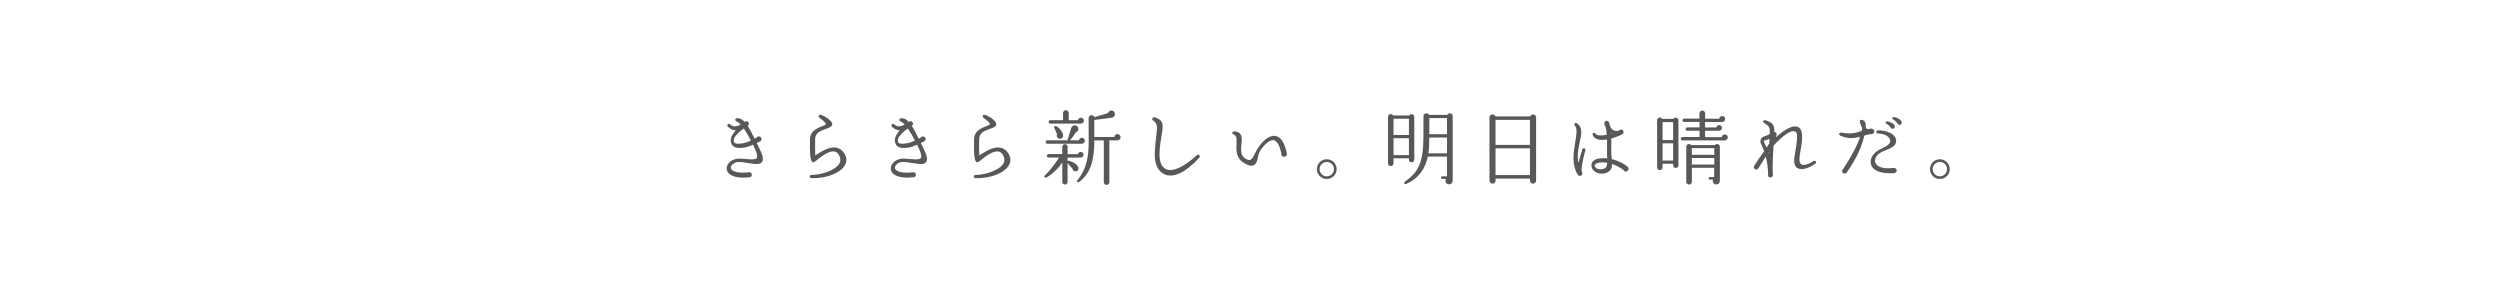 <?xml version="1.0" encoding="UTF-8"?>
<svg id="_レイヤー_1" data-name="レイヤー 1" xmlns="http://www.w3.org/2000/svg" xmlns:xlink="http://www.w3.org/1999/xlink" viewBox="0 0 502 60">
  <defs>
    <style>
      .cls-1 {
        fill: none;
      }

      .cls-2 {
        fill: #595757;
      }

      .cls-3 {
        clip-path: url(#clippath);
      }
    </style>
    <clipPath id="clippath">
      <rect class="cls-1" y="-.5" width="502" height="61"/>
    </clipPath>
  </defs>
  <g class="cls-3">
    <g>
      <path class="cls-2" d="M150.49,32.78c-.65-.11-1.39-.25-2.12-.25-.74-.02-1.31.39-1.52.77-.08.18-.18.44,0,.69.31.44,1.32.83,3.42.62.33-.13.7.1.7.47,0,.31-.21.52-.52.52-2.47.26-3.79-.25-4.31-1.03-.31-.47-.31-1,0-1.54.44-.77,1.44-1.24,2.55-1.18.34.02.69.03,1,.07,1.03.1,1.99.16,2.26-.18.13-.18.2-.65-.31-1.75l-.42-.93c-.61.25-1.29.51-1.81.59-1.13.16-1.9.02-2.32-.44-.21-.25-.49-.72-.28-1.55.11-.46.49-.98.93-1.49-.72-.02-1.23-.38-1.6-.75-.29-.29.13-.75.46-.46.64.57,1.26.51,2.12.03-.29-.29-.59-.51-.87-.64-.31-.15-.28-.56.1-.6.59-.07,1.09.2,1.6.74.34-.28.82-.16.82.38,0,.18-.08.31-.23.41.44.67.88,1.54,1.39,2.58l.42-.25c.31-.39.96-.23.96.31,0,.25-.13.41-.31.49-.08.05-.33.16-.65.31l.54,1.09c.72,1.46.87,2.26.51,2.75-.39.52-1.34.42-2.48.21ZM149.37,25.8c-.83.52-1.8,1.47-1.98,2.08-.11.41-.03.65.08.77.29.34,1.39.18,1.81.1.46-.08,1-.28,1.5-.52-.51-.98-.98-1.78-1.42-2.42Z"/>
      <path class="cls-2" d="M162.99,35.79c-.52-.02-.52-.67,0-.67,1.86,0,4.66-.88,5.51-2.22.33-.51.31-1.05.02-1.65-.23-.47-.54-.74-.92-.82-1.11-.26-2.78,1.08-3.55,1.7-.52.42-.69.56-.93.38-.44-.31-.54-1.75-.47-4.58.03-1.62,1.42-2.19,2.34-2.55.31-.12.85-.31.85-.46,0-.13-.1-.39-1.29-1.27-.34-.26-.1-.72.29-.59.77.26,1.55.74,1.98,1.26.72.85.1,1.19-1.03,1.58-1.19.41-2.11.83-2.11,2.12,0,1.05-.03,2.16.02,3.2,1.73-1.18,4.2-2.6,5.7-.62.78,1.03.59,1.94.29,2.5-.83,1.62-3.71,2.75-6.7,2.68Z"/>
      <path class="cls-2" d="M183.44,32.78c-.65-.11-1.39-.25-2.12-.25-.74-.02-1.31.39-1.52.77-.08.18-.18.44,0,.69.31.44,1.32.83,3.42.62.33-.13.7.1.7.47,0,.31-.21.52-.52.52-2.47.26-3.79-.25-4.31-1.03-.31-.47-.31-1,0-1.54.44-.77,1.44-1.24,2.55-1.18.34.02.69.03,1,.07,1.03.1,1.99.16,2.26-.18.13-.18.2-.65-.31-1.75l-.42-.93c-.61.25-1.29.51-1.81.59-1.13.16-1.9.02-2.32-.44-.21-.25-.49-.72-.28-1.55.11-.46.49-.98.93-1.49-.72-.02-1.23-.38-1.6-.75-.29-.29.13-.75.46-.46.64.57,1.26.51,2.12.03-.29-.29-.59-.51-.87-.64-.31-.15-.28-.56.1-.6.59-.07,1.09.2,1.6.74.34-.28.82-.16.82.38,0,.18-.08.31-.23.41.44.67.88,1.54,1.39,2.58l.42-.25c.31-.39.96-.23.96.31,0,.25-.13.41-.31.49-.08.05-.33.16-.65.31l.54,1.09c.72,1.46.87,2.26.51,2.75-.39.52-1.34.42-2.48.21ZM182.31,25.8c-.83.52-1.8,1.47-1.98,2.08-.11.41-.03.65.08.77.29.34,1.39.18,1.81.1.46-.08,1-.28,1.5-.52-.51-.98-.98-1.78-1.42-2.42Z"/>
      <path class="cls-2" d="M195.93,35.79c-.52-.02-.52-.67,0-.67,1.86,0,4.66-.88,5.51-2.22.33-.51.31-1.05.02-1.65-.23-.47-.54-.74-.92-.82-1.11-.26-2.78,1.08-3.55,1.7-.52.42-.69.56-.93.38-.44-.31-.54-1.75-.47-4.58.03-1.62,1.42-2.19,2.34-2.55.31-.12.85-.31.85-.46,0-.13-.1-.39-1.29-1.27-.34-.26-.1-.72.29-.59.77.26,1.55.74,1.98,1.26.72.85.1,1.19-1.03,1.58-1.19.41-2.11.83-2.11,2.12,0,1.05-.03,2.16.02,3.2,1.73-1.18,4.2-2.6,5.7-.62.78,1.03.59,1.94.29,2.5-.83,1.62-3.71,2.75-6.7,2.68Z"/>
      <path class="cls-2" d="M217,31.64h-2.63v.67s.13-.05.2-.03c.87.18,1.78.74,1.94,1.29.13.43-.05.77-.46.83-.36.07-.67-.18-.7-.54-.23-.28-.75-.87-.98-1.1v3.78c0,.29-.25.52-.54.52s-.52-.23-.52-.52v-3.91c-.83,1.23-1.9,2.27-3.19,3.02-.29.16-.56-.18-.33-.39.77-.72,1.94-2.17,2.88-3.63h-2.12c-.2,0-.34-.15-.34-.34s.15-.36.34-.36h2.75v-1.47c0-.29.25-.52.54-.52s.54.23.54.52v1.49h2.08c.05-.26.28-.46.55-.46.31,0,.57.26.57.57s-.26.57-.57.57ZM217.23,28.86h-6.93c-.2,0-.34-.15-.34-.34s.15-.34.34-.34h4.12c-.03-.07-.05-.15-.02-.23.21-.6.56-1.72.72-2.27s.9-.72,1.26-.25c.31.39.13.96-.33,1.13-.29.46-.88,1.24-1.18,1.62h1.78c.03-.29.28-.52.59-.52.33,0,.6.28.6.6,0,.36-.31.6-.62.6ZM217.05,24.82h-6.14c-.2,0-.34-.13-.34-.33s.15-.36.34-.36h2.55v-1.44c0-.31.26-.56.57-.56s.57.25.57.56v1.45h1.86c.03-.29.31-.52.6-.52.33,0,.59.28.59.6,0,.38-.26.59-.6.59ZM212.72,27.85c-.41-.08-.64-.51-.46-.88-.12-.33-.44-1.08-.56-1.31-.12-.23.15-.47.38-.34.77.46,1.32,1.18,1.39,1.81.05.42-.26.8-.75.72ZM224.39,28.19h-1.63v8.38c0,.31-.25.56-.56.56s-.56-.25-.56-.56v-8.38h-1.9c0,3.99-.74,6.6-3.04,8.35-.28.21-.59-.1-.36-.36,2.04-2.42,2.29-5.26,2.27-8.11l-.02-4.3c0-.7.9-.87,1.18-.25.62-.18,1.99-.57,2.73-.82.13-.42.57-.64,1-.42.57.29.52,1.26-.33,1.37l-3.43.44v3.42h4.02c.02-.33.28-.59.62-.59s.64.29.64.64-.29.62-.64.62Z"/>
      <path class="cls-2" d="M233.87,35.02c-1.36-.57-2.09-2.19-1.99-4.36.07-1.37.18-2.44.29-3.3.26-1.98.26-2.55-.62-3.15-.34-.23-.16-.75.28-.64,1.98.51,1.73,1.75,1.41,3.64-.16.92-.34,2.03-.41,3.42-.07,1.75.38,2.91,1.29,3.33,1.36.62,3.56-.39,6.21-2.79.34-.33.82.15.49.49-2.71,2.96-5.16,4.13-6.95,3.37Z"/>
      <path class="cls-2" d="M257.86,31.47c-.44,0-.57-.23-.56-.62-.31-1.55-.87-2.58-1.52-2.7-.98-.16-2.25,1.32-2.78,2.19-.13.21-.29.6-.41,1.24-.13.7-.31,1.37-.9,1.62-.51.2-1.16.02-2.14-.64-1.36-.93-1.31-2.42-1.26-3.64.05-1.21,0-1.72-.56-1.9-.38-.11-.39-.69.11-.65.54.05.92.2,1.16.47.44.52.38,1.31.28,2.14-.11,1.06-.21,2.21.74,2.83.41.26.74.38.98.31.41-.11.72-.72,1.03-1.37.65-1.42,2.37-3.73,4.1-3.45,1.06.16,1.86,1.46,2.27,3.5.08.38-.16.67-.56.67Z"/>
      <path class="cls-2" d="M266.41,35.94c-1.09,0-1.98-.88-1.98-1.98s.88-1.98,1.98-1.98,1.99.88,1.99,1.98-.88,1.98-1.99,1.98ZM266.41,32.52c-.78,0-1.44.64-1.44,1.44s.65,1.45,1.44,1.45,1.45-.65,1.45-1.45-.65-1.44-1.45-1.44Z"/>
      <path class="cls-2" d="M283.99,32.06c0,.29-.25.54-.54.54s-.54-.25-.54-.54v-.28h-3.09v1.01c0,.31-.25.56-.56.56s-.55-.25-.55-.56v-9.32c0-.57.75-.77,1.03-.28h3.24c.28-.47,1.01-.28,1.01.28v8.58ZM279.82,27.11h3.09v-3.27h-3.09v3.27ZM279.82,31.15h3.09v-3.4h-3.09v3.4ZM291.7,36.21c0,.44-.25.8-.74.8-.57,0-.88-.6-.6-1.08h-.74c-.15,0-.26-.11-.26-.26s.11-.26.26-.26h.93v-3.97h-3.84c-.51,2.37-1.73,4.35-4.35,5.49-.33.15-.54-.23-.26-.44,2.81-2.04,3.73-3.86,3.73-9.5v-3.64c0-.64.82-.8,1.13-.29h3.66c.28-.52,1.08-.36,1.08.25v12.91ZM290.56,30.79v-3.17h-3.56c0,1-.02,2.17-.18,3.17h3.74ZM287.01,26.95h3.55v-3.24h-3.55v3.24Z"/>
      <path class="cls-2" d="M308.44,36.25c0,.34-.26.62-.6.62s-.62-.28-.62-.62v-.39h-6.91v.39c0,.34-.26.62-.6.62s-.62-.28-.62-.62v-12.67c0-.67.95-.83,1.19-.21h6.99c.25-.62,1.18-.46,1.18.21v12.67ZM300.3,29.09h6.91v-5.02h-6.91v5.02ZM300.3,35.15h6.91v-5.36h-6.91v5.36Z"/>
      <path class="cls-2" d="M317.64,34.47c.05.11.11.23.11.34.02.31-.23.51-.51.51-.31-.02-.36-.13-.47-.31-1.16-1.94-.85-4.18-.46-6.49.26-1.47.44-2.76-.07-3.27-.29-.29,0-.75.39-.49,1.23.78.93,2.12.59,3.74-.26,1.23-.59,2.68-.28,4.2l.78-2.7c.13-.42.74-.25.62.18-.59,2.09-.87,4-.72,4.28ZM326.48,34.45c-.25,0-.41-.11-.49-.33-.44-.31-1.24-.85-2.29-1.19,0,.95-.33,1.68-1.68,1.91-1.03.16-1.8-.28-2.16-.77-.33-.44-.39-.92-.2-1.36.13-.31.62-.88,1.93-.93.39-.02.77-.02,1.14.03-.05-.52-.03-1.06-.03-1.63.02-.87.02-1.58,0-2.17-1.63.25-2.58-.1-2.88-.9-.16-.46.42-.59.57-.25.18.41,1.27.41,2.24.2-.05-.72-.11-1.18-.2-1.49-.12-.18-.21-.39-.26-.64-.11-.46.2-.67.47-.67s.47.25.52.49c.05.21.08.42.2.75.38.7,1,.95,1.77.69.34-.34.88-.15.88.33,0,.25-.11.33-.26.44-.57.31-1.44.65-2.21.85.02.64.03,1.36,0,2.14-.03.67.05,1.34.1,2.01,1.39.31,2.47.93,3.17,1.52.38.33.18.96-.34.96ZM321.61,32.6c-.72.05-1.23.21-1.36.52-.11.2.02.38.08.46.2.26.69.52,1.45.38.72-.15.9-.47.95-1.27-.38-.07-.75-.1-1.13-.08ZM323.7,26.8l-.2-.1.02.15.18-.05Z"/>
      <path class="cls-2" d="M337.04,33.19c0,.29-.25.54-.54.54s-.54-.25-.54-.54v-.31h-2.11v.74c0,.31-.25.54-.56.54s-.54-.23-.54-.54v-9.46c0-.57.72-.77,1.01-.29h2.27c.28-.46,1-.26,1,.29v9.04ZM333.85,28.13h2.11v-3.61h-2.11v3.61ZM333.85,32.23h2.11v-3.45h-2.11v3.45ZM346.32,28.19h-8.48c-.18,0-.34-.16-.34-.34s.16-.34.34-.34h3.43v-1.26h-2.48c-.18,0-.33-.15-.33-.33s.15-.34.33-.34h2.48v-1.09h-3.09c-.18,0-.33-.15-.33-.33s.15-.34.33-.34h3.07v-1.06c0-.31.26-.56.57-.56s.57.25.57.56v1.08h2.84c.03-.31.29-.54.6-.54.33,0,.59.26.59.59s-.28.6-.62.6h-3.43v1.11h2.27c.05-.28.29-.49.57-.49.31,0,.56.26.56.57,0,.33-.26.57-.59.57h-2.81v1.28h3.38c.03-.31.28-.54.59-.54.33,0,.6.26.6.59s-.29.62-.64.62ZM345.35,36.3c0,.41-.31.74-.72.74-.51,0-.85-.52-.65-.98h-.62c-.15,0-.28-.11-.28-.26s.13-.26.28-.26h.85v-1.85h-4.48v2.81c0,.31-.25.56-.56.56s-.57-.25-.57-.56v-7.03c0-.52.67-.74,1-.34h4.74c.33-.41,1.01-.18,1.01.36v6.81ZM339.72,31.08h4.51v-1.34h-4.51v1.34ZM339.72,33.04h4.51v-1.32h-4.51v1.32Z"/>
      <path class="cls-2" d="M360.91,33.76c-.59-.36-.78-1.23-.54-2.53.42-2.37.75-4.35.2-4.77-1.05-.8-3.94,2.17-4.46,2.83-.08,1.63-.25,4.23-.11,5.85.02.26-.23.49-.51.49-.38,0-.59-.38-.44-.7-.05-1.31-.21-2.39-.49-3.5-.44.7-.92,1.46-1.47,2.35-.28.46-.93.25-.93-.23,0-.18.07-.31.21-.42.39-.64,1.11-1.75,1.88-2.75-.15-.44-.33-.85-.52-1.26-.25-.47-.33-.69-.13-1.19.15-.41.54-.51.92-.64.41-.13.51-.2.85-.41.05-1.42-.16-1.57-1.14-2.17-.34-.21-.18-.7.25-.57,1.54.44,1.85,1.03,1.8,2.37.59.05.51.62.33,1.09,1.6-1.6,3.66-2.75,4.66-1.96.88.67.67,2.57.15,5.34-.2,1.1-.1,1.75.28,2.01.47.33,1.6-.08,2.45-.64.39-.26.75.26.36.52-1.37.96-2.78,1.37-3.56.88ZM354.16,28.26c0,.33.41.93.59,1.37l.52-.83c0-.31.02-.62.03-.93-.38.25-.77.21-1.14.39ZM355.19,30.48l-.08.13s.03.13.08.25v-.38Z"/>
      <path class="cls-2" d="M375.61,26.93c-.44.05-.78.15-1.23.28-.49,1.9-1.29,4.22-3.51,7.35-.1.18-.25.28-.46.28-.54,0-.7-.7-.26-.96,2.01-3.14,2.83-4.8,3.35-6.42-1.18.31-2.42.49-3.97-.23-.41-.2-.21-.69.21-.61,1.63.33,2.84.16,4.08-.34.07-.18.1-.39.11-.57-.18-.31-.34-.69-.46-1.16-.13-.59.49-.62.87-.25.25.25.34.67.31,1.26.08.26.23.34.44.36.13-.02.51-.1.69-.1.34.05.57.25.57.57,0,.39-.38.65-.75.54ZM380.26,34.78c-2.62.11-4.23-.47-4.58-1.85-.23-.93.25-1.85,1.26-2.6.77-.59,2.81-1.03,2.6-2.21-.12-.59-.92-1.26-2.44-1.31-.46-.02-.42-.64.02-.64,1.91,0,3.45.8,3.61,1.88.28,1.75-2.29,1.94-3.35,2.75-.64.47-.98,1.13-.85,1.72.18.79,1.23,1.49,3.66,1.21.34-.03.67.13.67.52,0,.34-.28.51-.6.52ZM380.11,25.85c-.25.05-.44-.08-.49-.33-.15-.18-.44-.46-.85-.7-.28-.13-.11-.52.18-.46.74.16,1.36.47,1.5.88.1.28-.02.54-.34.6ZM381.51,25.07c-.21.03-.42-.1-.49-.31-.18-.21-.52-.59-.9-.8-.26-.15-.15-.51.16-.46,1,.18,1.44.64,1.55.95.11.28,0,.56-.33.62Z"/>
      <path class="cls-2" d="M389.52,35.94c-1.09,0-1.98-.88-1.98-1.98s.88-1.98,1.98-1.98,1.99.88,1.99,1.98-.88,1.98-1.99,1.98ZM389.52,32.52c-.78,0-1.44.64-1.44,1.44s.65,1.45,1.44,1.45,1.45-.65,1.45-1.45-.65-1.44-1.45-1.44Z"/>
    </g>
  </g>
</svg>